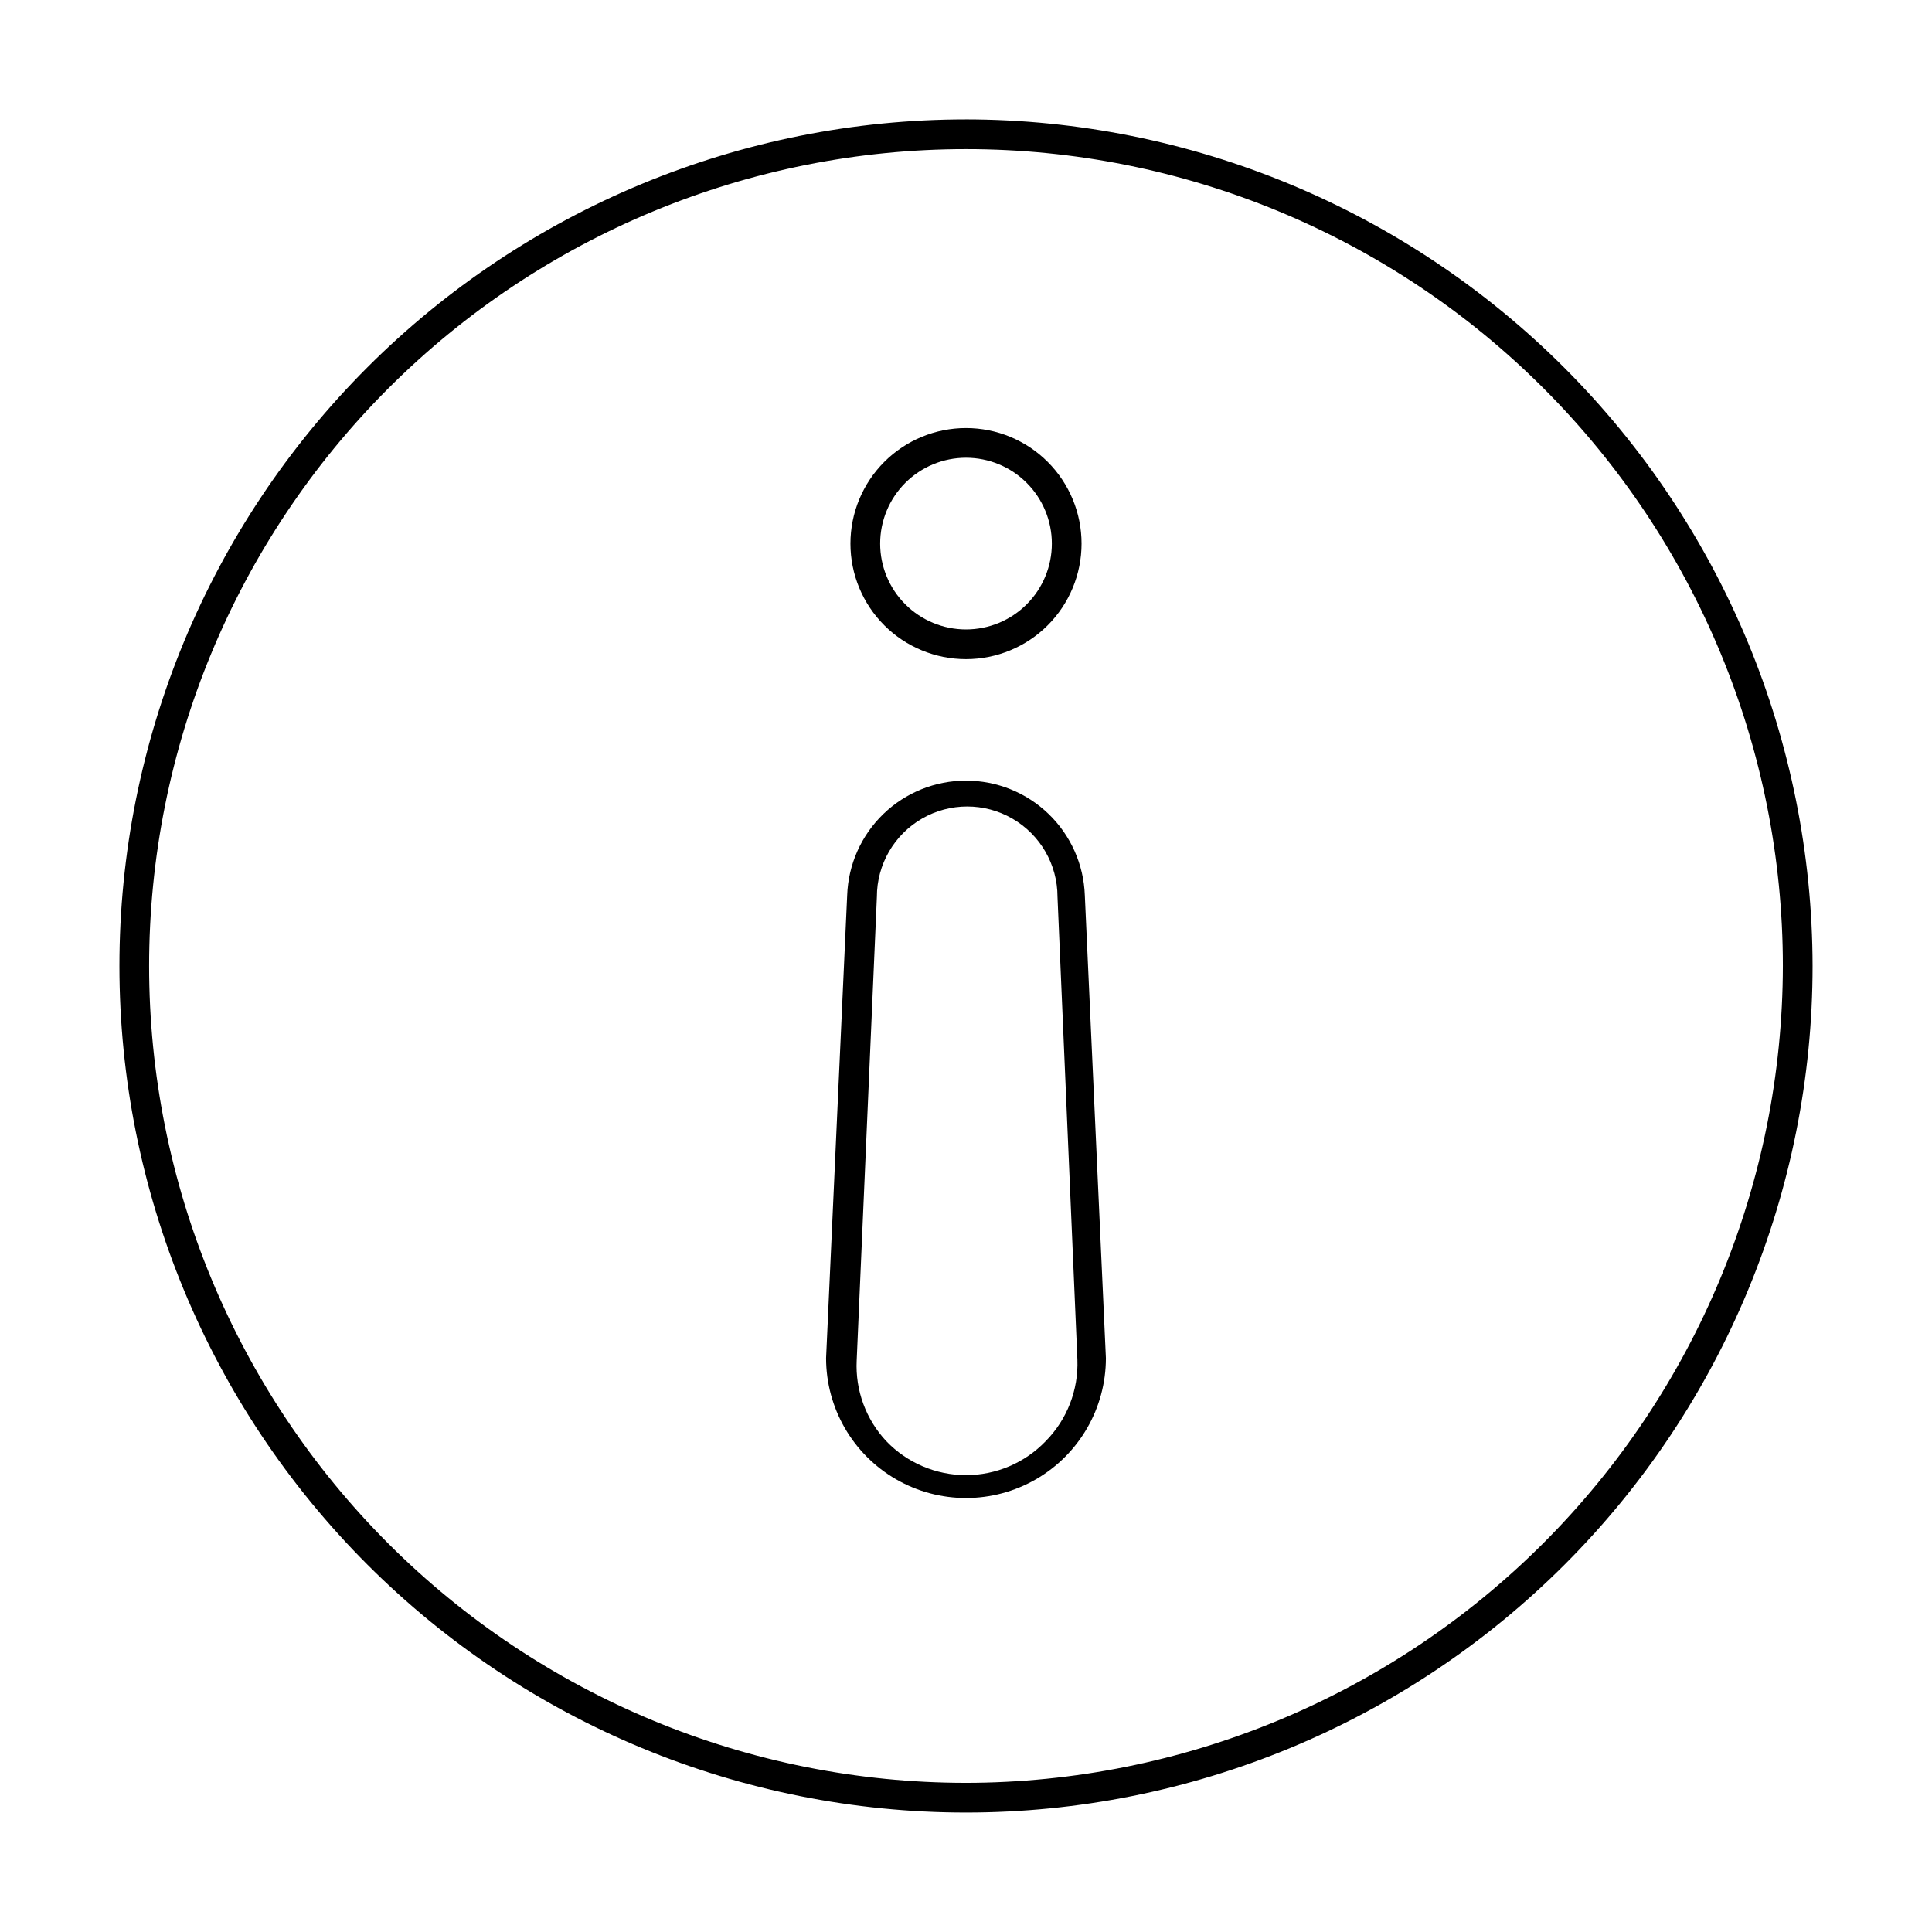 <?xml version="1.0" encoding="UTF-8"?>
<!-- Uploaded to: SVG Repo, www.svgrepo.com, Generator: SVG Repo Mixer Tools -->
<svg fill="#000000" width="800px" height="800px" version="1.1" viewBox="144 144 512 512" xmlns="http://www.w3.org/2000/svg">
 <g>
  <path d="m400 175.64c-59.504 0-116.57 23.637-158.64 65.711s-65.711 99.141-65.711 158.64c0 59.5 23.637 116.57 65.711 158.64s99.141 65.711 158.64 65.711c59.5 0 116.57-23.637 158.64-65.711s65.711-99.141 65.711-158.64c-0.082-59.477-23.746-116.5-65.805-158.55-42.055-42.055-99.07-65.719-158.55-65.805zm0 440.83v0.004c-57.414 0-112.48-22.809-153.08-63.406-40.598-40.598-63.402-95.66-63.402-153.07s22.805-112.48 63.402-153.08c40.602-40.598 95.664-63.402 153.08-63.402s112.48 22.805 153.07 63.402c40.598 40.602 63.406 95.664 63.406 153.08-0.086 57.387-22.918 112.4-63.5 152.98-40.578 40.582-95.594 63.414-152.98 63.5z"/>
  <path d="m400 318.68c8.121 0 15.91-3.227 21.652-8.969 5.742-5.742 8.969-13.531 8.969-21.652s-3.227-15.91-8.969-21.652c-5.742-5.742-13.531-8.969-21.652-8.969s-15.91 3.227-21.656 8.969c-5.742 5.742-8.969 13.531-8.969 21.652s3.227 15.91 8.969 21.652c5.746 5.742 13.535 8.969 21.656 8.969zm0-53.371c6.031 0 11.82 2.394 16.086 6.664 4.266 4.266 6.664 10.051 6.664 16.086s-2.398 11.82-6.664 16.086c-4.266 4.266-10.055 6.664-16.086 6.664-6.035 0-11.82-2.398-16.09-6.664-4.266-4.266-6.66-10.051-6.66-16.086s2.394-11.82 6.66-16.086c4.269-4.269 10.055-6.664 16.09-6.664z"/>
  <path d="m400 350.88c-8.164-0.008-16.012 3.16-21.887 8.828s-9.316 13.398-9.602 21.555l-5.59 122.65c0 13.246 7.066 25.484 18.539 32.109 11.469 6.621 25.605 6.621 37.078 0 11.469-6.625 18.535-18.863 18.535-32.109l-5.586-122.65c-0.289-8.156-3.731-15.887-9.605-21.555s-13.719-8.836-21.883-8.828zm21.094 175.07c-5.519 5.734-13.137 8.977-21.094 8.977-7.961 0-15.578-3.242-21.098-8.977-5.418-5.773-8.262-13.5-7.871-21.41l5.352-122.88c0-8.551 4.562-16.449 11.965-20.723 7.406-4.277 16.527-4.277 23.93 0 7.406 4.273 11.969 12.172 11.969 20.723l5.273 122.64v0.004c0.305 8.07-2.742 15.906-8.426 21.645z"/>
 </g>
</svg>